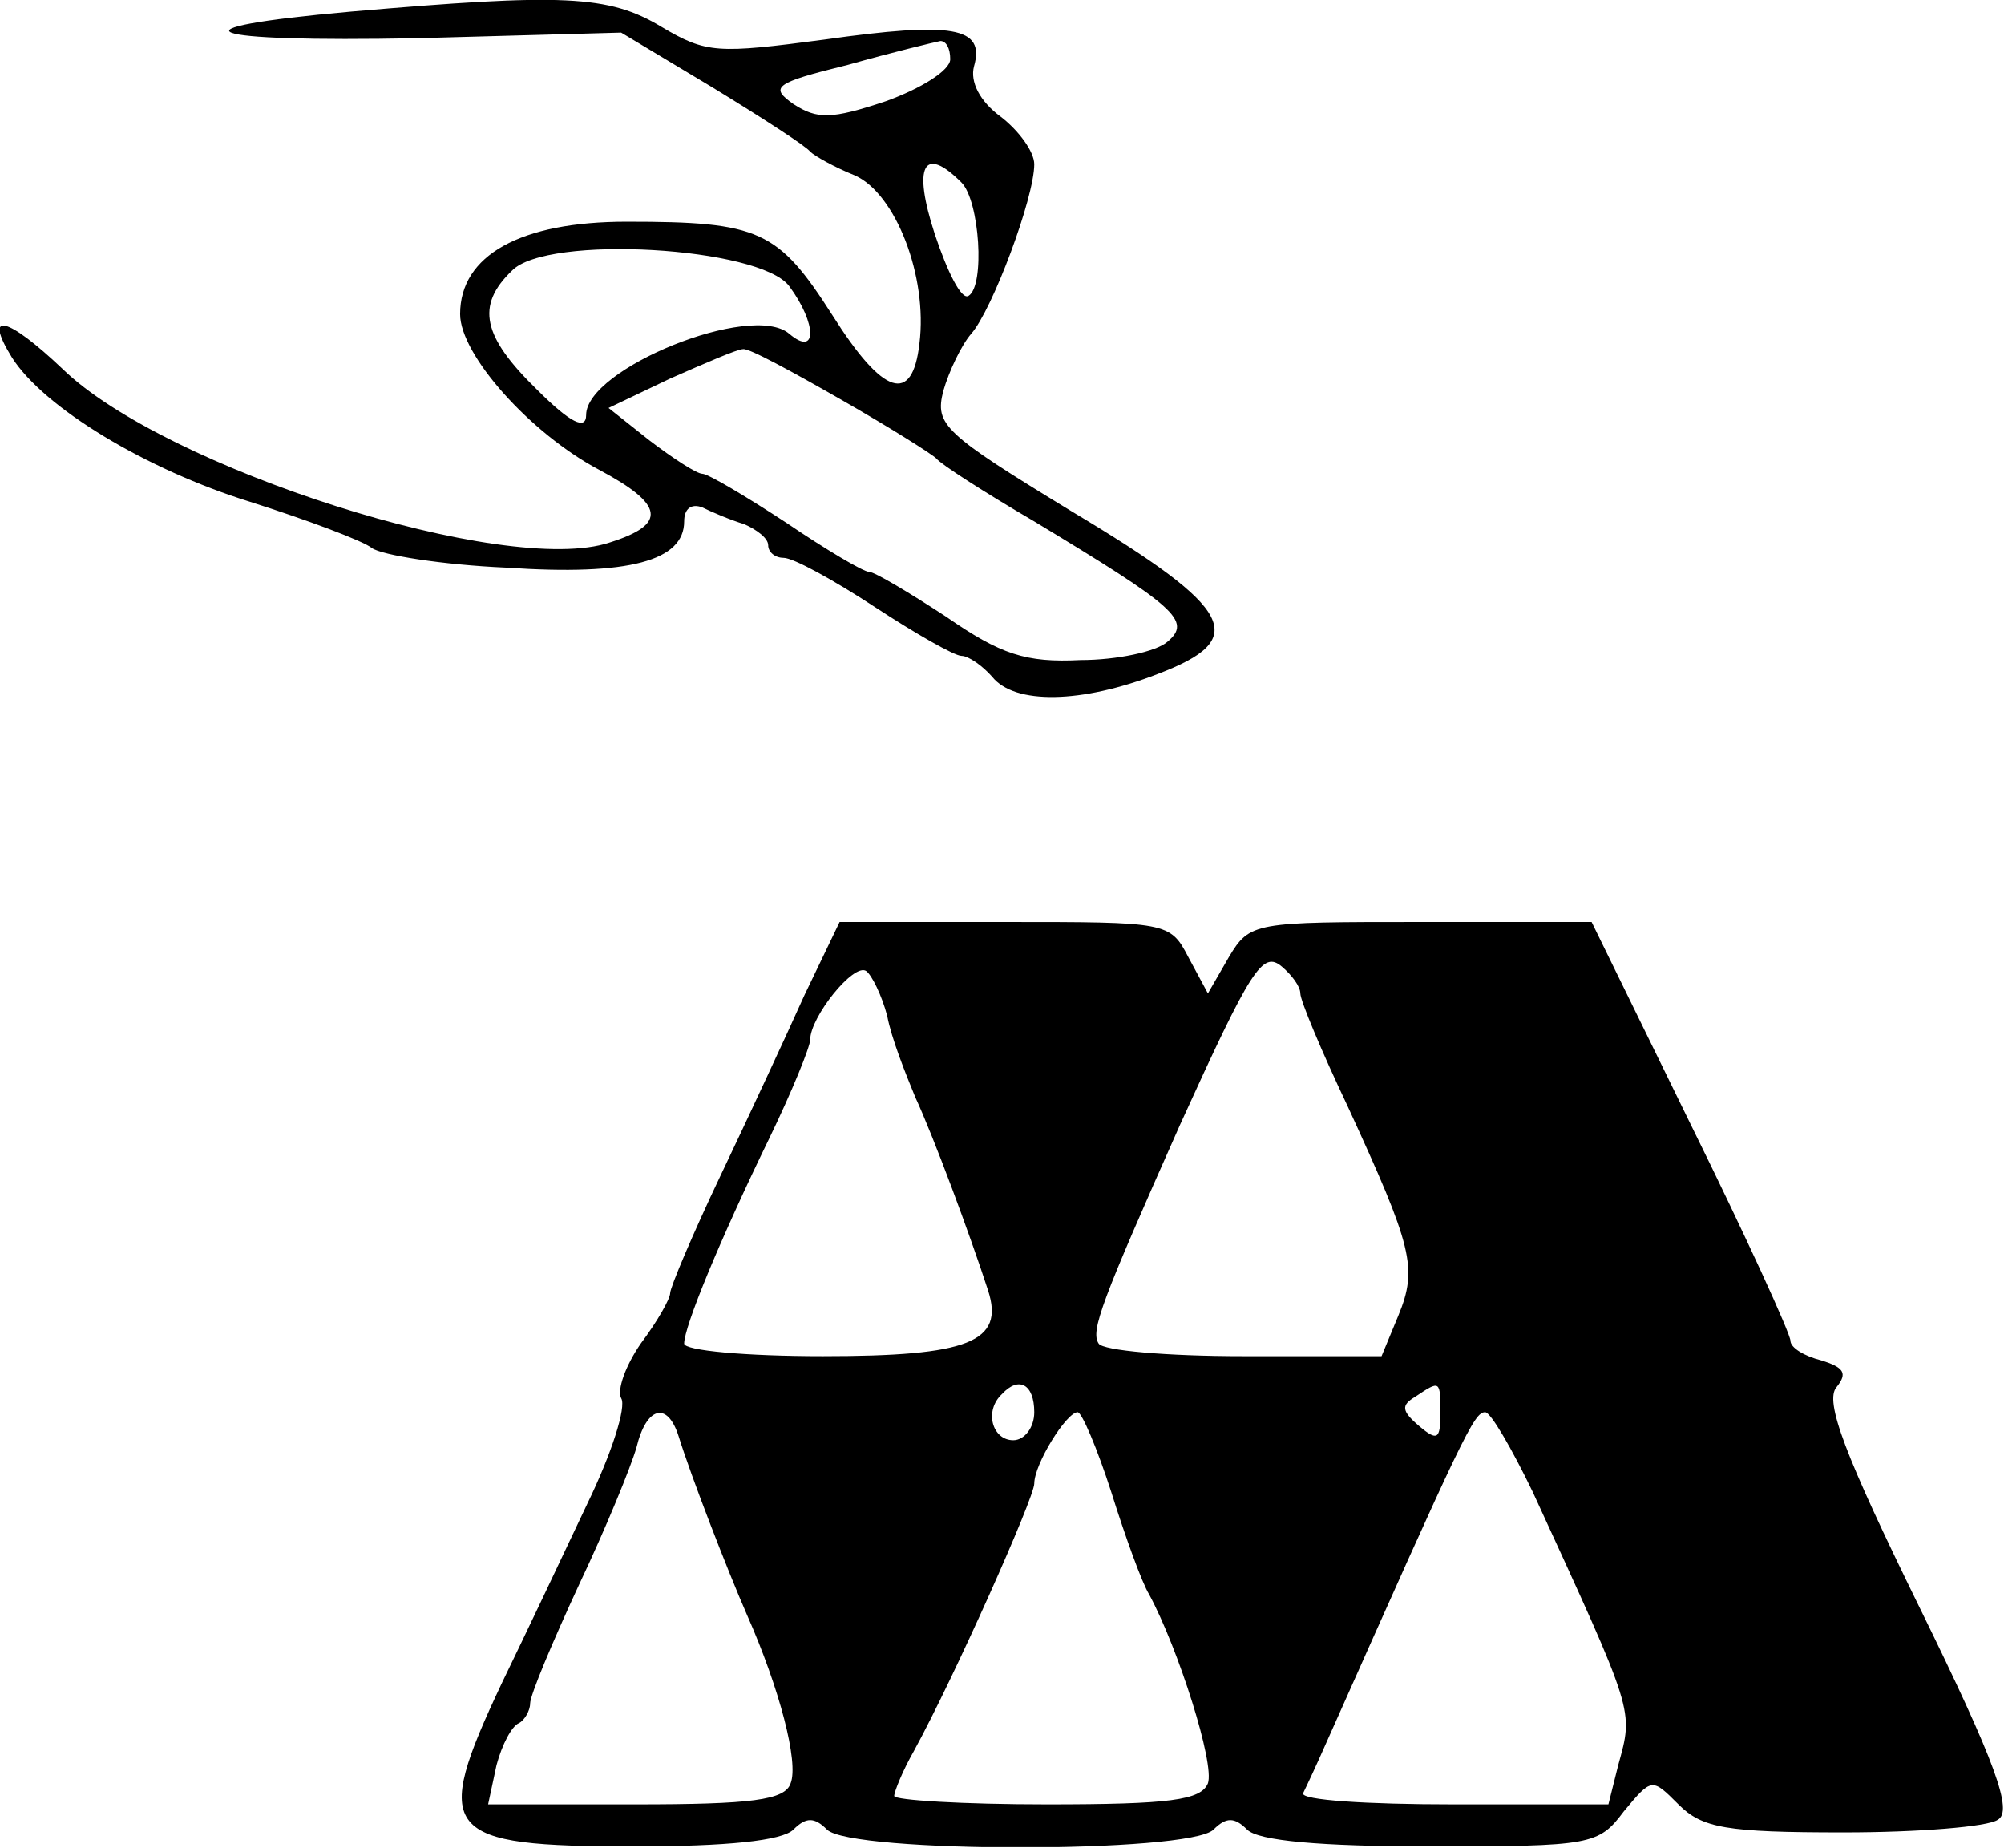 <svg xmlns="http://www.w3.org/2000/svg" width="308" height="284" viewBox="0 0 308 284" fill="none"><g clip-path="url(#clip0_5427_294)"><path d="M53.926 1.782C24.87 4.364 30.681 6.517 64.257 5.871L95.465 5.01L109.455 13.404C117.203 18.139 123.876 22.444 124.521 23.305C125.167 23.95 128.18 25.672 131.409 26.963C137.65 29.761 142.601 42.46 141.309 52.791C140.233 62.261 135.713 60.754 127.965 48.486C119.571 35.357 116.773 34.066 96.326 34.066C79.969 34.066 70.714 39.231 70.714 48.271C70.714 54.513 81.475 66.566 92.022 72.162C102.137 77.542 102.568 80.555 93.743 83.353C77.817 88.734 25.301 71.946 9.589 56.665C1.195 48.702 -2.679 47.625 1.841 54.943C6.791 62.691 22.503 72.162 38.43 77.112C47.254 79.91 55.863 83.138 57.154 84.214C58.661 85.29 67.916 86.797 77.817 87.228C96.757 88.519 105.151 86.151 105.151 80.125C105.151 78.188 106.227 77.327 107.949 77.973C109.24 78.618 112.253 79.91 114.406 80.555C116.343 81.416 118.064 82.708 118.064 83.784C118.064 84.86 119.141 85.721 120.432 85.721C121.939 85.721 128.18 89.165 134.422 93.254C140.663 97.343 146.69 100.787 147.766 100.787C148.842 100.787 150.994 102.294 152.501 104.015C155.945 108.32 166.276 108.105 177.898 103.585C192.103 98.204 189.951 93.684 164.769 78.618C144.968 66.566 143.677 65.274 144.968 60.109C145.829 57.095 147.766 53.006 149.273 51.284C152.501 47.625 158.958 30.407 158.958 25.241C158.958 23.305 156.59 20.076 153.792 17.924C150.564 15.556 149.057 12.543 149.703 10.175C151.425 4.149 146.475 3.288 126.674 6.086C110.316 8.238 108.594 8.238 101.707 4.149C93.528 -0.801 86.426 -1.016 53.926 1.782ZM146.044 9.099C146.044 10.821 141.524 13.619 136.144 15.556C127.75 18.354 125.597 18.354 121.939 15.987C118.28 13.404 118.925 12.758 130.332 9.96C137.22 8.023 143.461 6.517 144.538 6.301C145.399 6.301 146.044 7.377 146.044 9.099ZM147.766 28.04C150.564 30.837 151.425 43.967 148.842 45.473C147.766 46.119 145.614 41.814 143.677 36.003C140.233 25.457 141.955 22.228 147.766 28.04ZM121.293 43.967C125.597 49.778 125.597 54.943 121.293 51.284C115.482 46.334 90.085 56.665 90.085 63.768C90.085 66.135 87.717 65.059 82.552 59.893C74.158 51.715 73.082 46.98 78.677 41.599C84.058 36.003 116.773 37.94 121.293 43.967ZM129.256 61.4C136.789 65.705 143.246 69.794 143.892 70.44C144.538 71.301 151.21 75.605 158.958 80.125C180.696 93.254 183.279 95.406 179.405 98.635C177.683 100.141 171.656 101.433 166.061 101.433C157.667 101.863 153.792 100.572 145.399 94.761C139.803 91.102 134.422 87.873 133.561 87.873C132.7 87.873 126.889 84.43 120.862 80.34C114.621 76.251 108.81 72.807 107.949 72.807C107.088 72.807 103.429 70.44 99.77 67.642L93.528 62.691L102.998 58.172C108.379 55.804 113.329 53.652 114.19 53.652C115.051 53.437 121.723 57.095 129.256 61.4Z" fill="black"></path><path d="M123.66 152.873C120.862 159.114 115.051 171.597 110.746 180.637C106.442 189.677 102.998 197.855 102.998 198.716C102.998 199.577 101.061 203.021 98.478 206.465C96.111 209.908 94.819 213.567 95.465 214.859C96.326 216.15 93.958 223.468 90.299 231.001C86.641 238.749 80.829 251.017 77.17 258.55C66.194 281.795 67.916 283.732 97.617 283.732C111.607 283.732 120.216 282.871 121.938 281.149C123.875 279.212 125.167 279.212 127.104 281.149C130.762 284.808 182.848 284.808 186.507 281.149C188.444 279.212 189.735 279.212 191.672 281.149C193.394 282.871 202.864 283.732 219.867 283.732C244.619 283.732 245.695 283.517 249.569 278.351C253.874 273.186 253.874 273.186 257.963 277.275C261.622 280.934 265.281 281.58 283.36 281.58C294.767 281.58 305.529 280.719 307.035 279.643C309.403 278.351 306.82 271.033 294.982 246.928C283.575 223.683 280.347 215.289 282.284 213.137C284.006 210.984 283.36 210.123 279.916 209.047C277.334 208.402 275.181 207.11 275.181 206.034C275.181 204.958 268.294 189.892 259.9 172.889L244.619 141.681H218.361C192.749 141.681 192.103 141.681 188.874 147.061L185.646 152.657L182.633 147.061C179.835 141.681 179.404 141.681 154.438 141.681H129.041L123.66 152.873ZM199.851 152.657C199.851 153.733 203.08 161.482 207.169 170.091C217.069 191.614 217.93 194.842 214.917 202.16L212.334 208.402H191.027C179.404 208.402 169.504 207.541 168.858 206.465C167.567 204.528 169.289 200.008 181.341 172.889C192.318 148.783 194.04 145.985 197.053 148.568C198.56 149.859 199.851 151.581 199.851 152.657ZM136.358 156.101C137.004 159.545 139.156 164.925 140.663 168.584C143.461 174.611 149.057 189.677 151.855 198.286C154.438 206.249 148.842 208.402 126.458 208.402C114.62 208.402 105.15 207.541 105.15 206.465C105.15 203.882 110.531 190.753 118.279 174.826C121.723 167.723 124.521 160.836 124.521 159.76C124.521 156.316 131.193 147.922 133.13 149.214C133.991 149.859 135.498 152.873 136.358 156.101ZM158.958 217.011C158.958 219.378 157.451 221.315 155.729 221.315C152.501 221.315 151.209 216.796 154.007 214.213C156.59 211.415 158.958 212.706 158.958 217.011ZM221.374 217.226C221.374 221.1 220.944 221.531 218.146 219.163C215.348 216.796 215.348 215.935 217.5 214.643C221.374 212.061 221.374 212.061 221.374 217.226ZM104.289 220.67C106.226 226.911 111.822 241.332 114.836 248.219C119.786 259.411 122.799 270.818 121.508 274.047C120.647 276.629 115.481 277.275 97.617 277.275H75.018L76.309 271.249C77.17 268.02 78.677 265.222 79.753 264.792C80.614 264.361 81.475 262.855 81.475 261.779C81.475 260.487 84.919 252.308 89.008 243.484C93.097 234.875 96.972 225.405 97.832 222.392C99.339 216.15 102.567 215.289 104.289 220.67ZM170.795 229.279C172.947 236.166 175.53 243.269 176.606 244.991C181.126 253.385 186.722 271.033 185.646 274.047C184.57 276.629 179.835 277.275 160.895 277.275C147.981 277.275 137.435 276.629 137.435 275.984C137.435 275.338 138.726 272.11 140.448 269.096C146.689 257.689 158.958 230.14 158.958 227.988C158.958 224.974 163.908 217.011 165.63 217.011C166.275 217.011 168.643 222.607 170.795 229.279ZM235.579 229.279C251.291 263.5 251.076 262.639 248.708 271.249L247.202 277.275H223.311C210.182 277.275 199.851 276.629 200.282 275.553C200.712 274.692 202.434 271.033 203.94 267.59C225.033 220.239 226.54 217.011 228.261 217.011C229.122 217.011 232.351 222.607 235.579 229.279Z" fill="black"></path></g><defs><clipPath id="clip0_5427_294"><rect width="307.869" height="283.833" fill="white"></rect></clipPath></defs></svg>